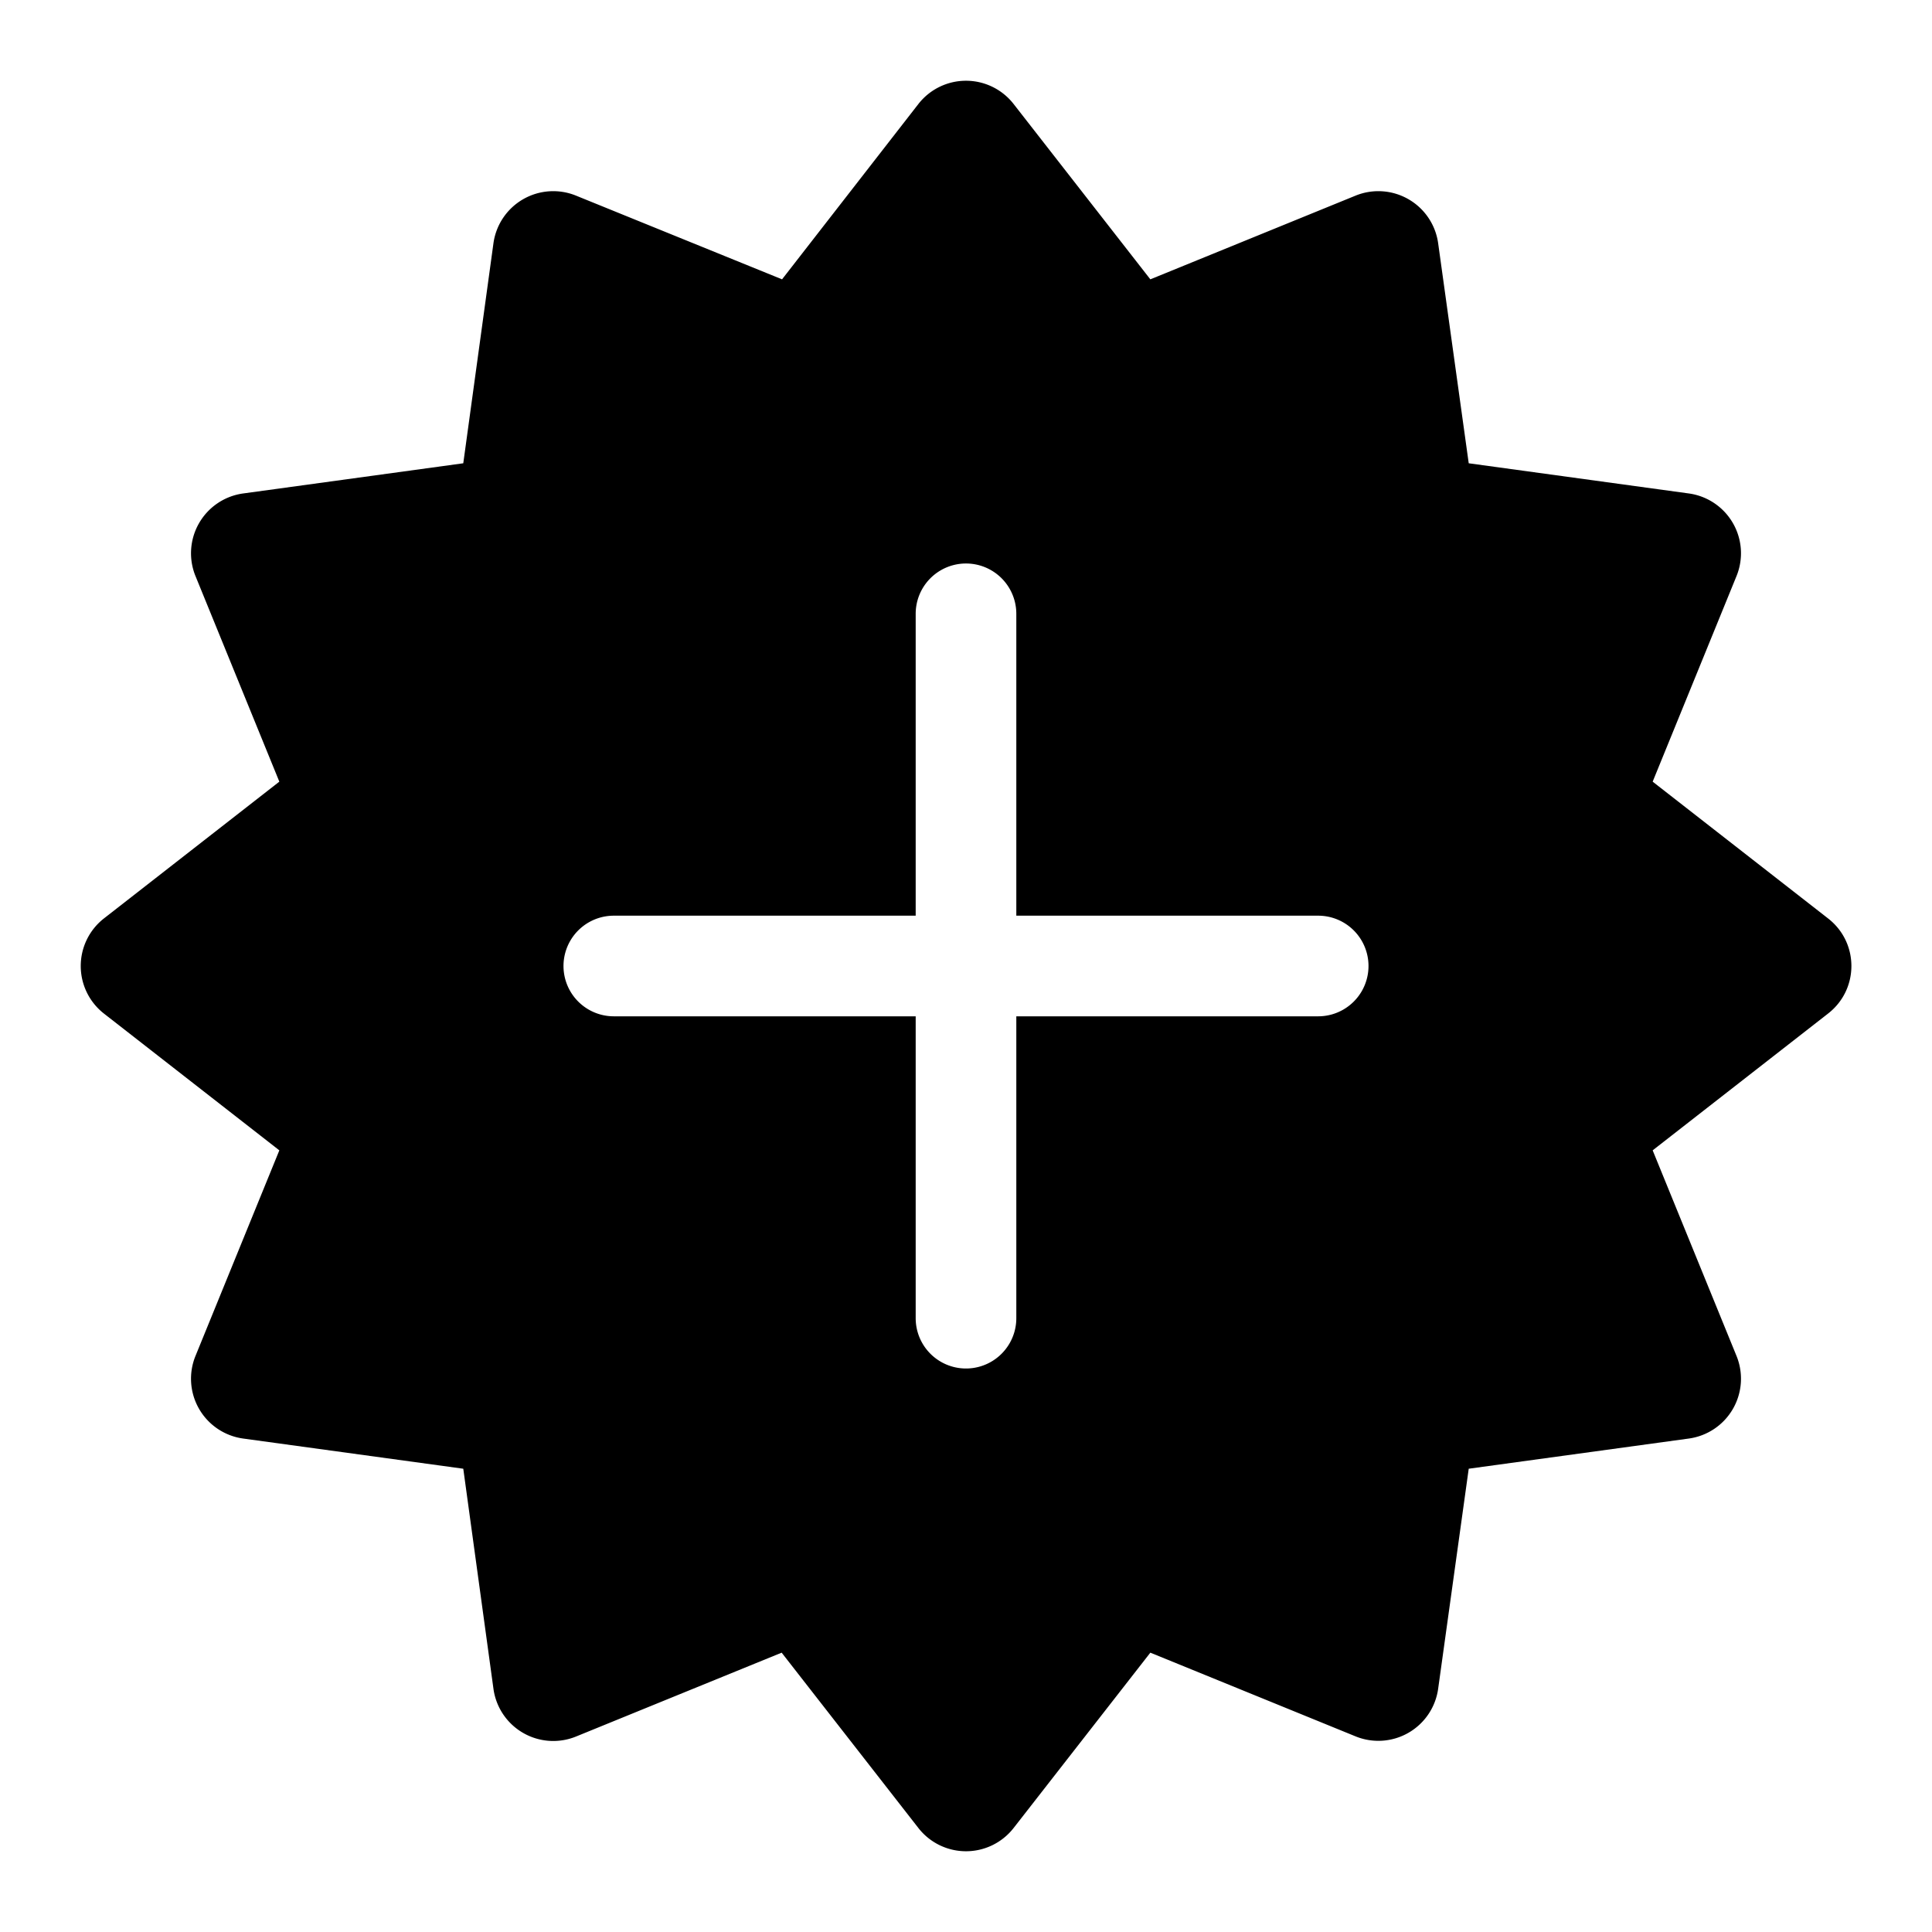 <svg width="48" height="48" viewBox="0 0 48 48" xmlns="http://www.w3.org/2000/svg"><path d="M22.82 2.58a1.5 1.5 0 0 1 2.36 0l3.4 4.36 5.1-2.08a1.5 1.5 0 0 1 2.05 1.18l.76 5.47 5.47.75a1.5 1.5 0 0 1 1.18 2.06l-2.08 5.1 4.36 3.4c.77.6.77 1.76 0 2.36l-4.36 3.4 2.08 5.1a1.5 1.5 0 0 1-1.18 2.06l-5.47.75-.76 5.47a1.5 1.5 0 0 1-2.05 1.18l-5.1-2.08-3.4 4.36a1.5 1.5 0 0 1-2.36 0l-3.4-4.36-5.1 2.08a1.5 1.5 0 0 1-2.06-1.18l-.75-5.47-5.47-.75a1.5 1.5 0 0 1-1.18-2.06l2.08-5.1-4.36-3.4a1.5 1.5 0 0 1 0-2.36l4.36-3.4-2.08-5.1a1.5 1.5 0 0 1 1.18-2.06l5.47-.75.75-5.47a1.5 1.5 0 0 1 2.05-1.18l5.12 2.08 3.39-4.36Zm2.43 12.67a1.25 1.25 0 1 0-2.5 0v7.5h-7.5a1.25 1.25 0 1 0 0 2.5h7.5v7.5a1.25 1.25 0 1 0 2.5 0v-7.5h7.5a1.25 1.25 0 1 0 0-2.5h-7.5v-7.5Z"/></svg>